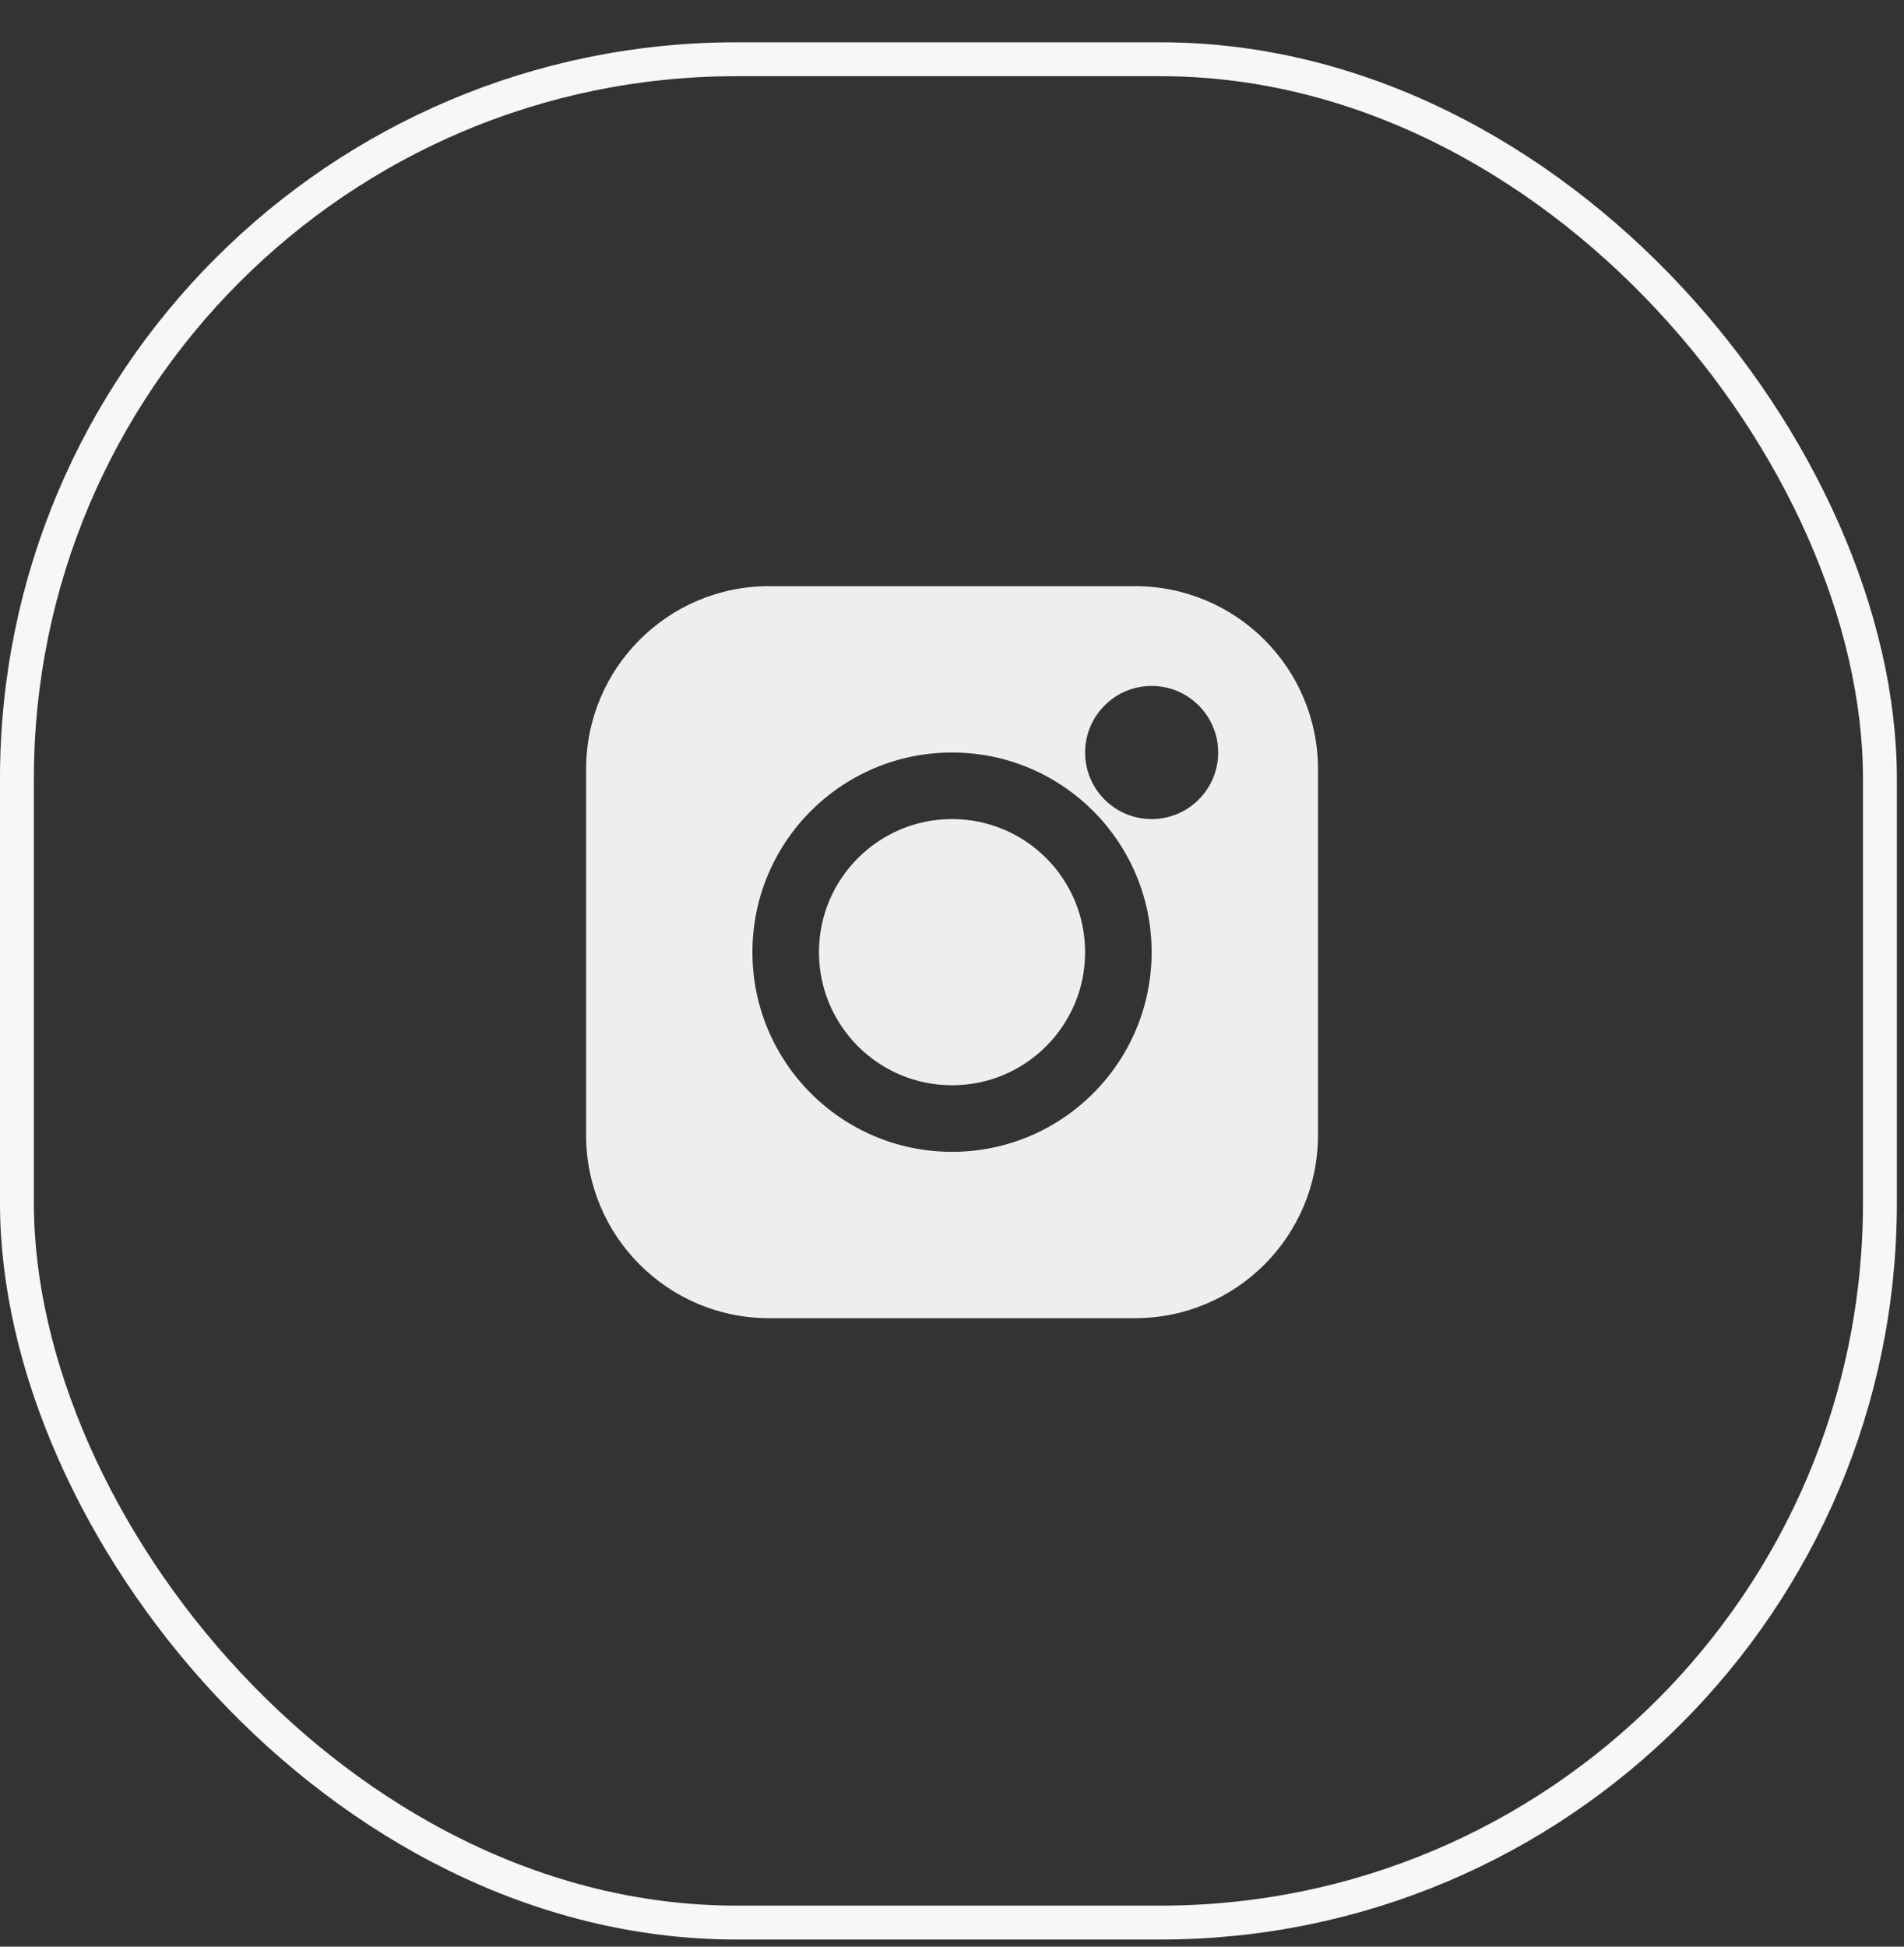 <?xml version="1.0" encoding="UTF-8"?> <svg xmlns="http://www.w3.org/2000/svg" width="45" height="46" viewBox="0 0 45 46" fill="none"><rect x="0" y="0" width="45" height="46" fill="#333333" stroke="none"/><rect x="0.4" y="1.4" width="44.031" height="44.031" rx="17.006" stroke="#F8F7F7" stroke-width="0.801"></rect><g clip-path="url(#clip0_1_2608)"><path fill-rule="evenodd" clip-rule="evenodd" d="M18.176 13.851C15.788 13.851 13.852 15.787 13.852 18.175V26.824C13.852 29.213 15.788 31.149 18.176 31.149H26.825C29.214 31.149 31.15 29.213 31.15 26.824V18.175C31.15 15.787 29.214 13.851 26.825 13.851H18.176ZM22.501 19.355C20.764 19.355 19.356 20.763 19.356 22.5C19.356 24.237 20.764 25.645 22.501 25.645C24.238 25.645 25.646 24.237 25.646 22.5C25.646 20.763 24.238 19.355 22.501 19.355ZM17.783 22.5C17.783 19.894 19.895 17.782 22.501 17.782C25.106 17.782 27.218 19.894 27.218 22.5C27.218 25.105 25.106 27.218 22.501 27.218C19.895 27.218 17.783 25.105 17.783 22.5ZM27.218 16.209C26.35 16.209 25.646 16.913 25.646 17.782C25.646 18.651 26.35 19.355 27.218 19.355C28.087 19.355 28.791 18.651 28.791 17.782C28.791 16.913 28.087 16.209 27.218 16.209Z" fill="#EEEEEE"></path></g><defs><clipPath id="clip0_1_2608"><rect width="18.871" height="18.871" fill="white" transform="translate(13.065 13.065)"></rect></clipPath></defs></svg> 